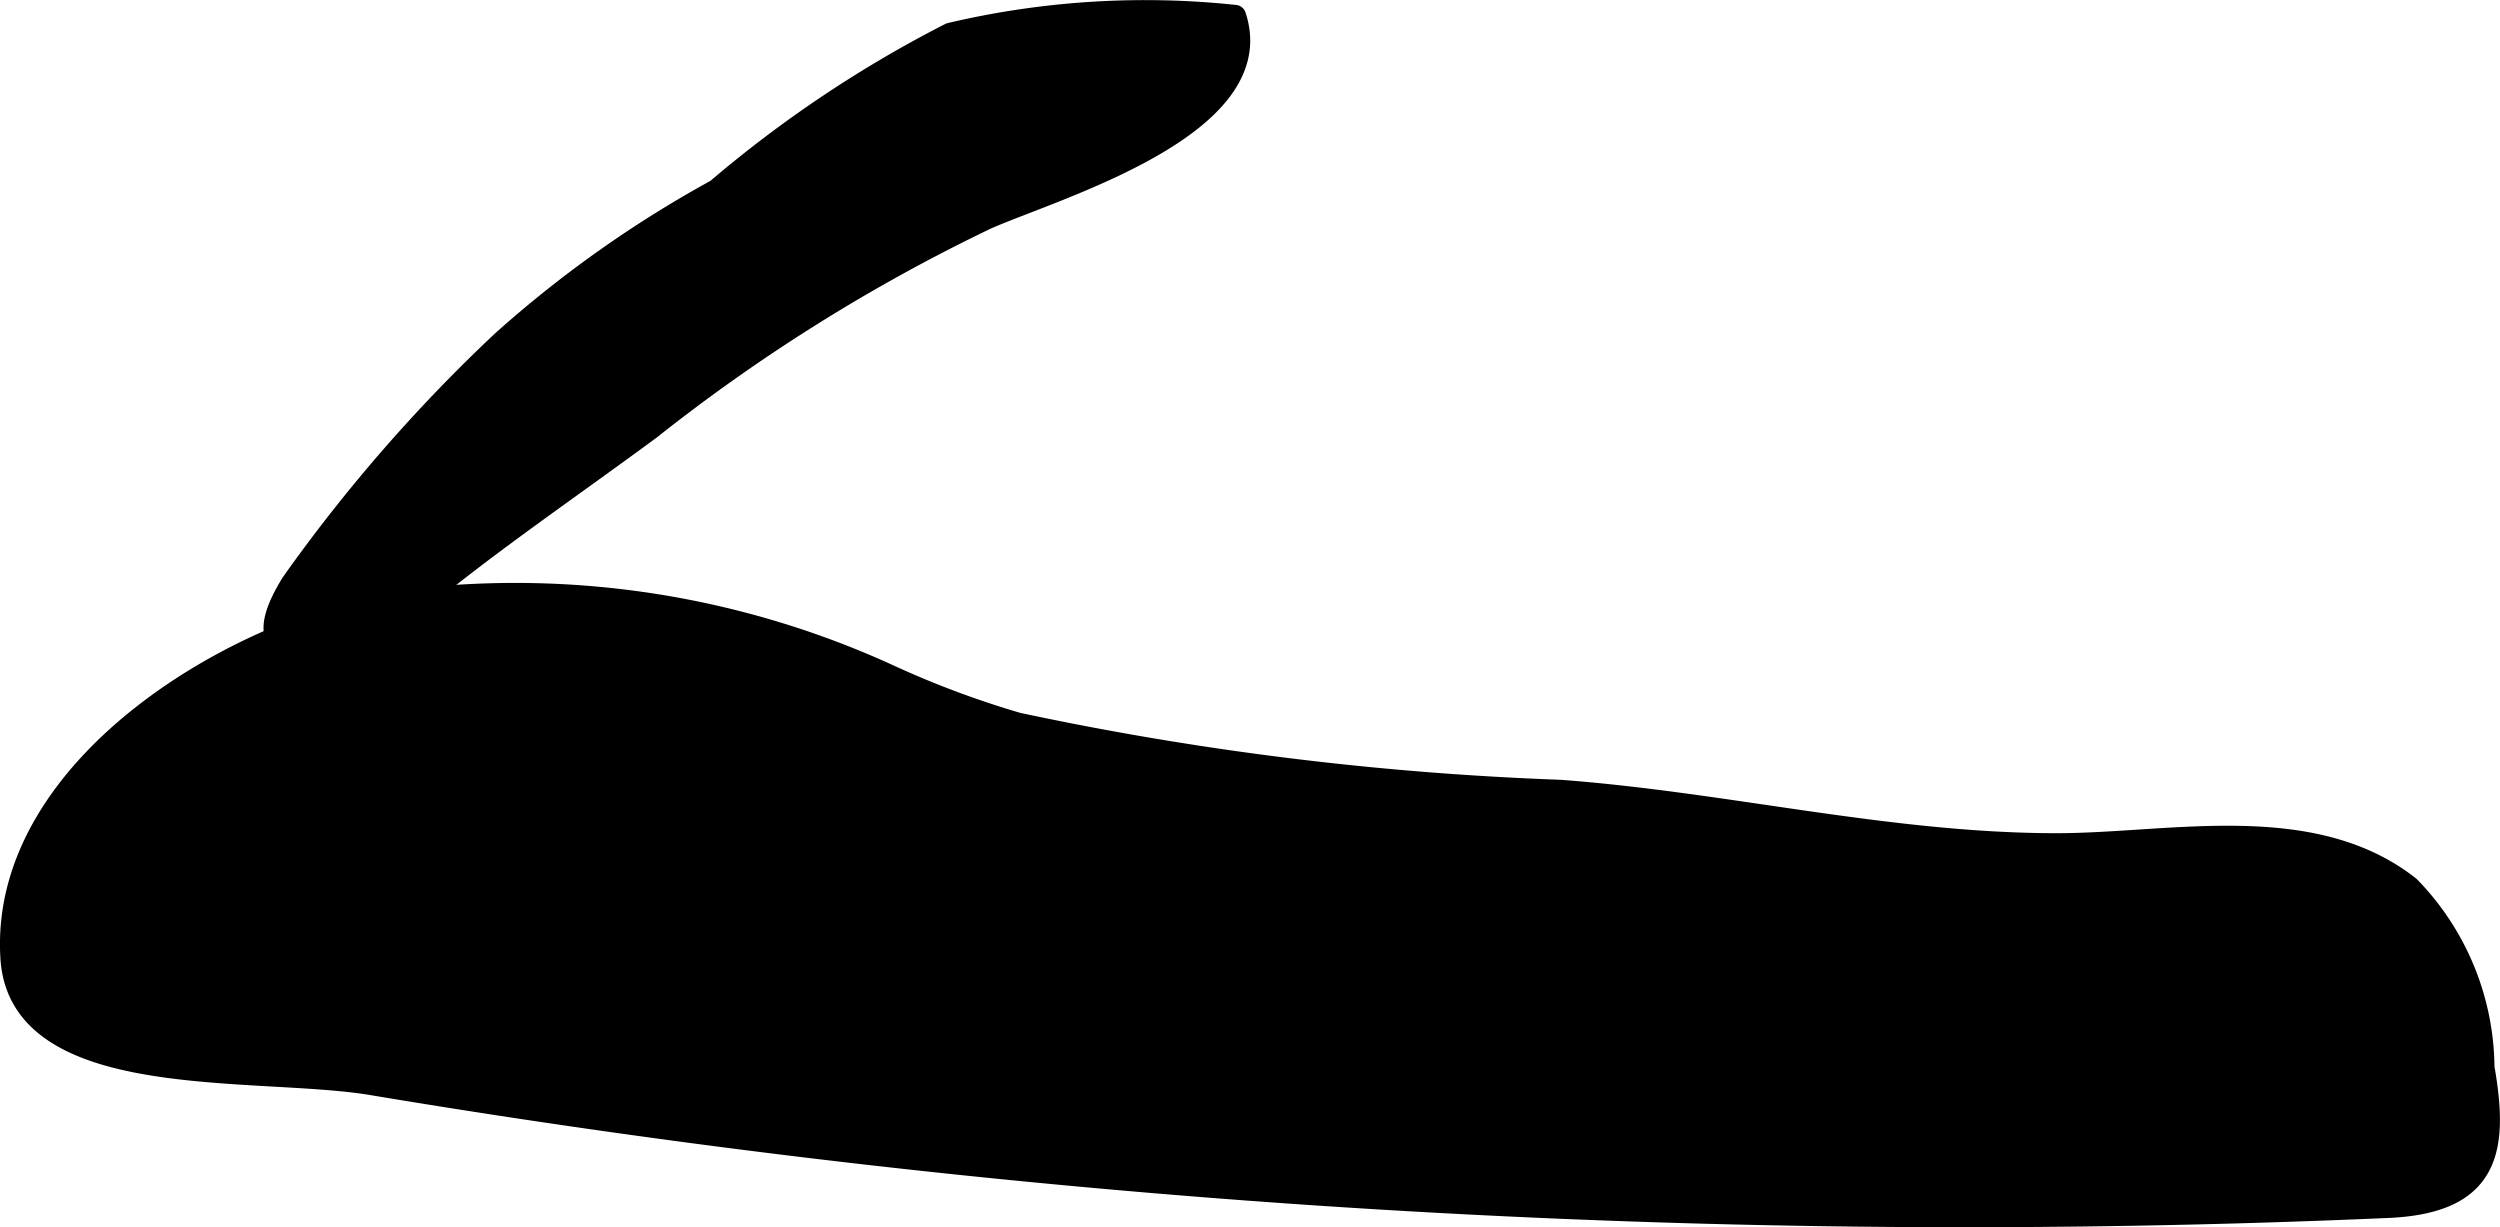 <?xml version="1.0" encoding="UTF-8"?>
<svg xmlns="http://www.w3.org/2000/svg"
     version="1.1"
     width="6.074mm"
     height="2.982mm"
     viewBox="0 0 17.219 8.452">
   <defs>
      <style type="text/css"><![CDATA[
      .a {
        stroke: #000;
        stroke-linecap: round;
        stroke-linejoin: round;
        stroke-width: 0.15px;
      }
    ]]></style>
   </defs>
   <path class="a"
         d="M.078,6.6c-.087-1.35,1.651-2.344,2.771-2.471a6.179,6.179,0,0,1,3.266.518,6.457,6.457,0,0,0,.894.335,21.618,21.618,0,0,0,3.735.463c1.143.085,2.261.366,3.411.368.785.002,1.766-.236,2.44.296a1.801,1.801,0,0,1,.511,1.243c.1.568.038.93-.657.961a66.635,66.635,0,0,1-13.903-.848C1.743,7.337.138,7.521.078,6.6Z"/>
   <path class="a"
         d="M3.458,2.353a11.064,11.064,0,0,0-1.448,1.664c-.463.749.54.404.884.116.451-.377,1.039-.778,1.584-1.18a12.253,12.253,0,0,1,2.316-1.448c.471-.208,1.968-.638,1.713-1.397a5.844,5.844,0,0,0-1.962.123,8.264,8.264,0,0,0-1.609,1.076A7.906,7.906,0,0,0,3.458,2.353Z"/>
</svg>
